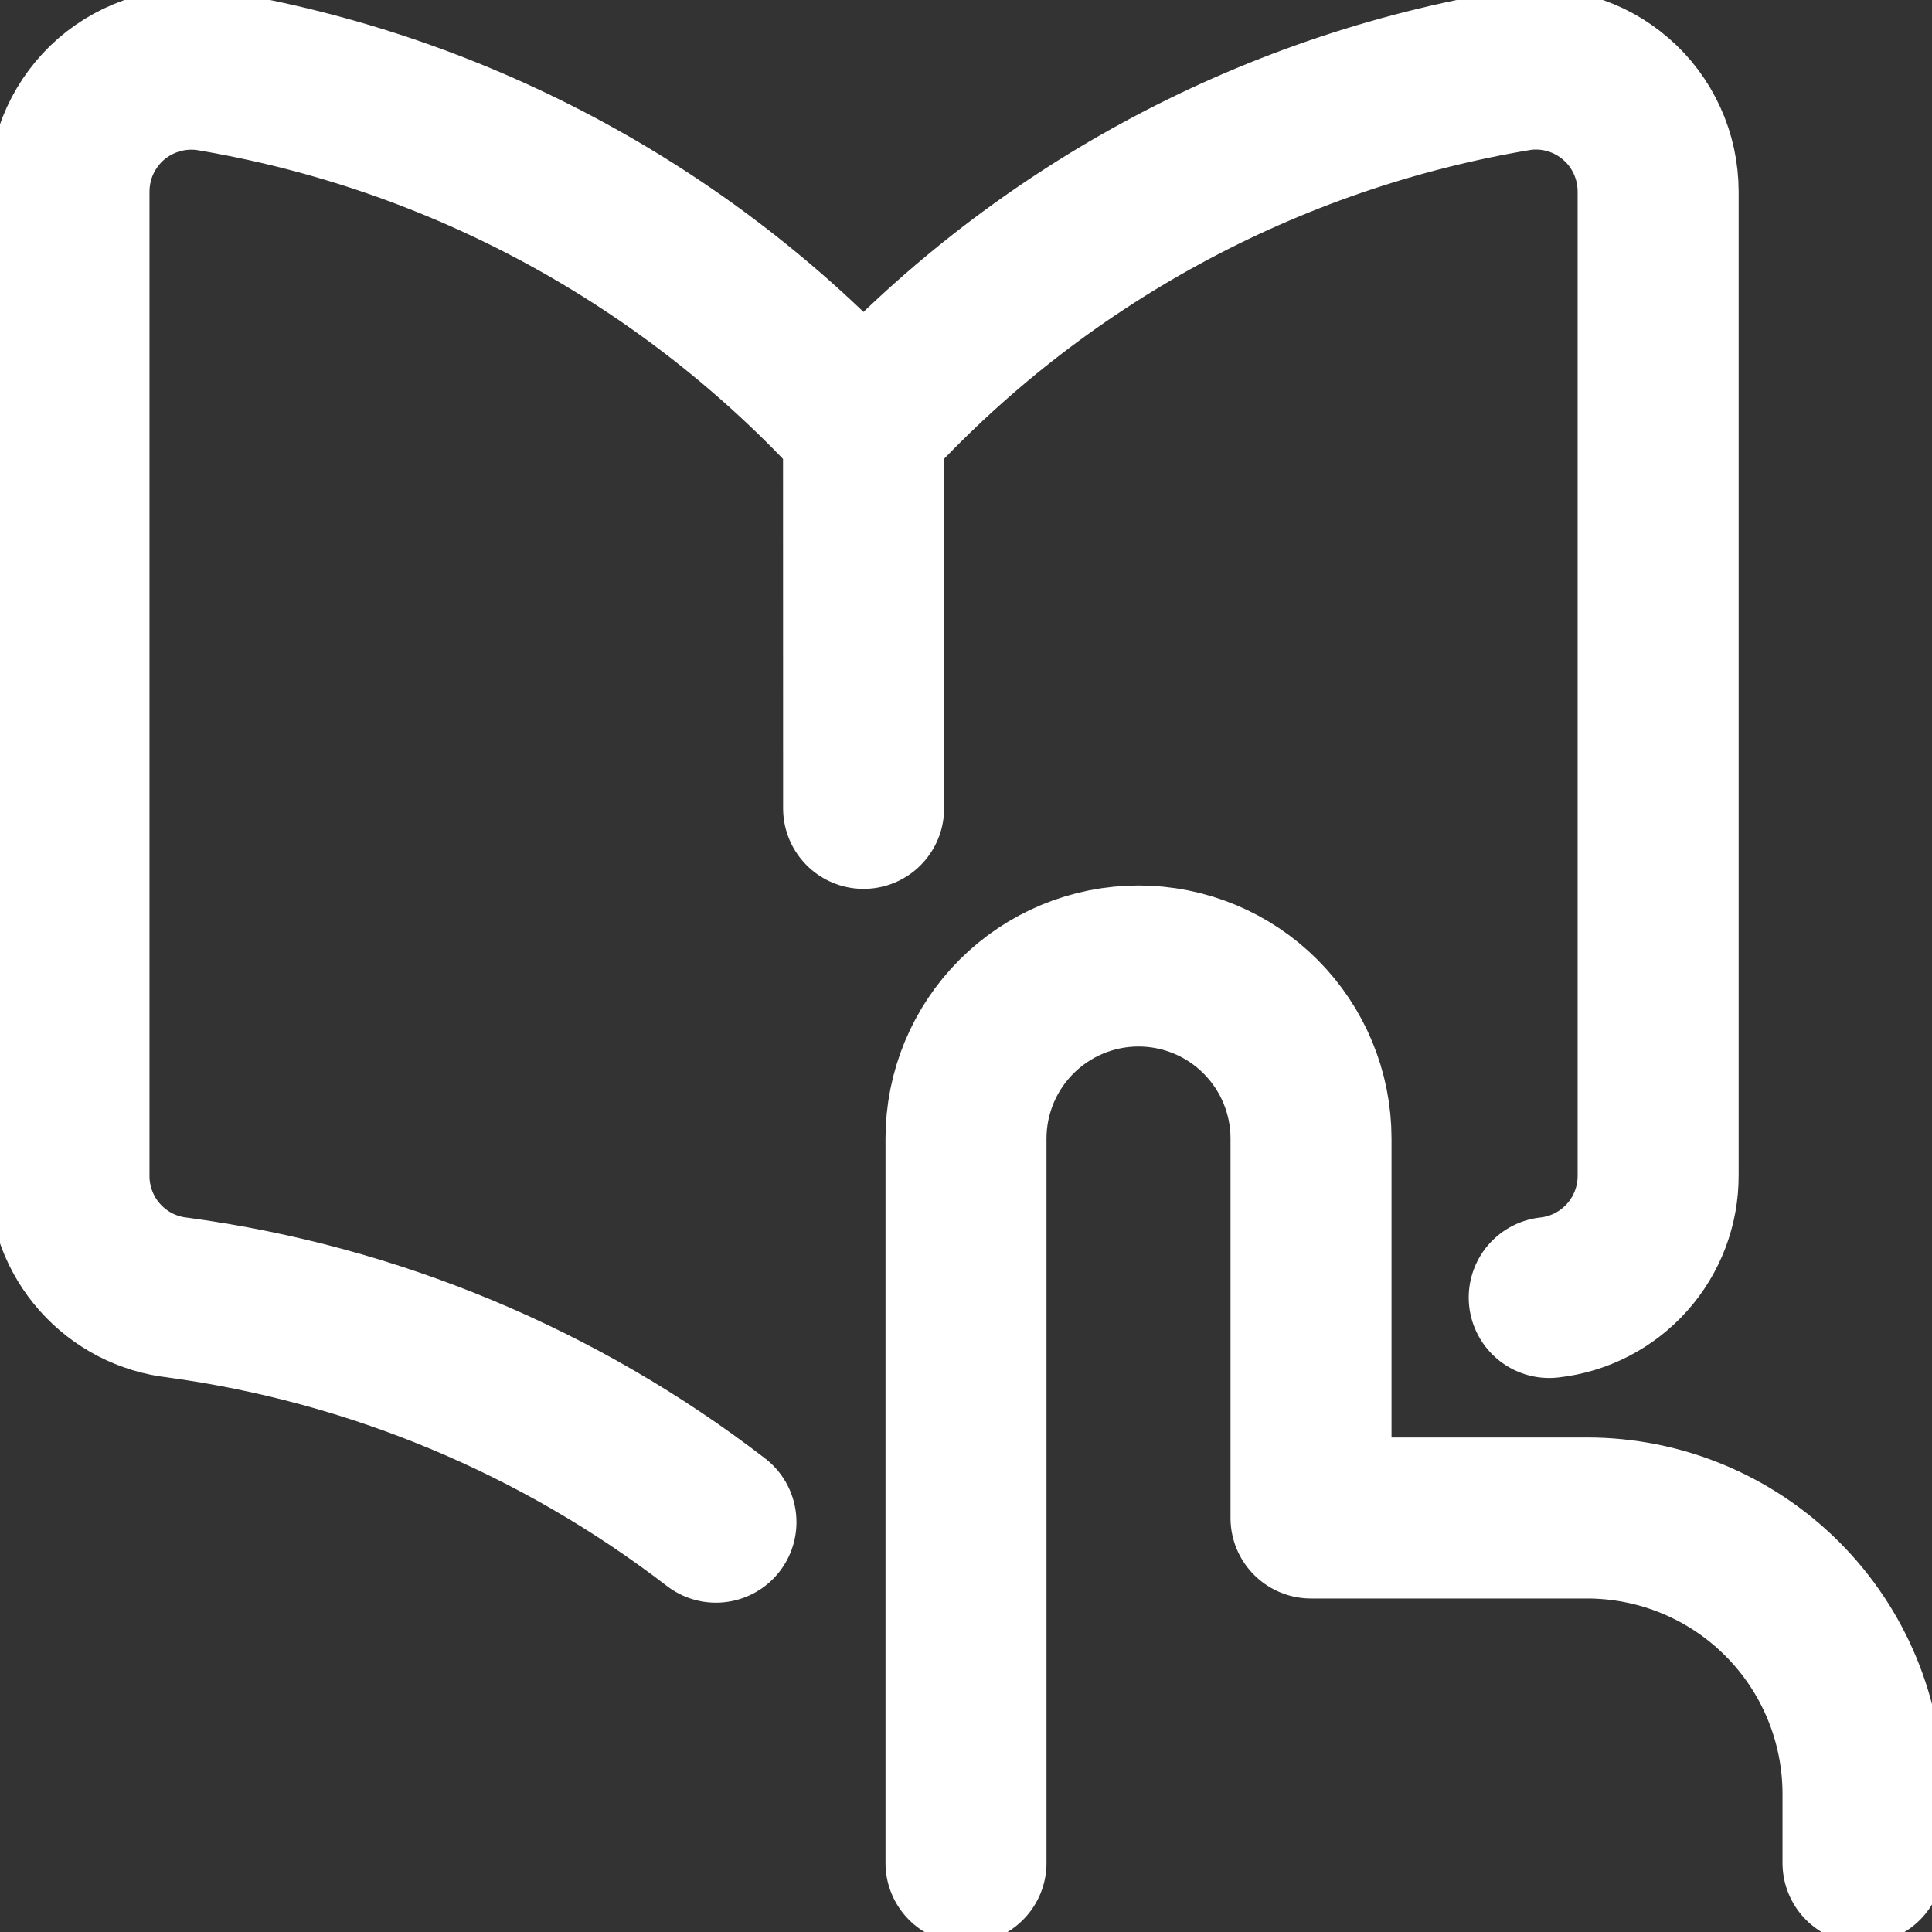<svg xmlns="http://www.w3.org/2000/svg" width="24" height="24" viewBox="0 0 24 24" fill="none">
  <rect x="0" y="0" width="24" height="24" fill="#333333" stroke="none"/>
  <g clip-path="url(#clip0_3939_17651)">
    <path d="M12 23.143V14.143C12 13.575 12.226 13.03 12.628 12.628C13.03 12.226 13.575 12 14.143 12C14.711 12 15.257 12.226 15.658 12.628C16.06 13.03 16.286 13.575 16.286 14.143V18.857H19.715C20.624 18.857 21.496 19.218 22.139 19.861C22.782 20.504 23.143 21.376 23.143 22.286V23.143M10.727 5.306C8.589 2.956 5.723 1.394 2.589 0.874C2.374 0.844 2.154 0.86 1.946 0.922C1.737 0.983 1.545 1.089 1.38 1.231C1.216 1.374 1.085 1.55 0.994 1.748C0.904 1.946 0.858 2.16 0.857 2.378V14.601C0.855 14.976 0.992 15.339 1.241 15.619C1.491 15.9 1.835 16.078 2.208 16.119C4.642 16.449 6.947 17.411 8.894 18.909M10.727 5.306L10.728 10.042M10.727 5.306C12.864 2.955 15.732 1.393 18.866 0.873C19.081 0.842 19.3 0.858 19.509 0.92C19.718 0.982 19.91 1.087 20.074 1.23C20.239 1.372 20.37 1.548 20.46 1.746C20.551 1.944 20.597 2.159 20.598 2.376V14.599C20.6 14.975 20.463 15.338 20.213 15.618C19.963 15.899 19.618 16.077 19.245 16.118" stroke="#FFFFFF" stroke-width="2" stroke-linecap="round" stroke-linejoin="round"/>
  </g>
  <defs>
    <clipPath id="clip0_3939_17651">
      <rect width="24" height="24" fill="white"/>
    </clipPath>
  </defs>
</svg>
